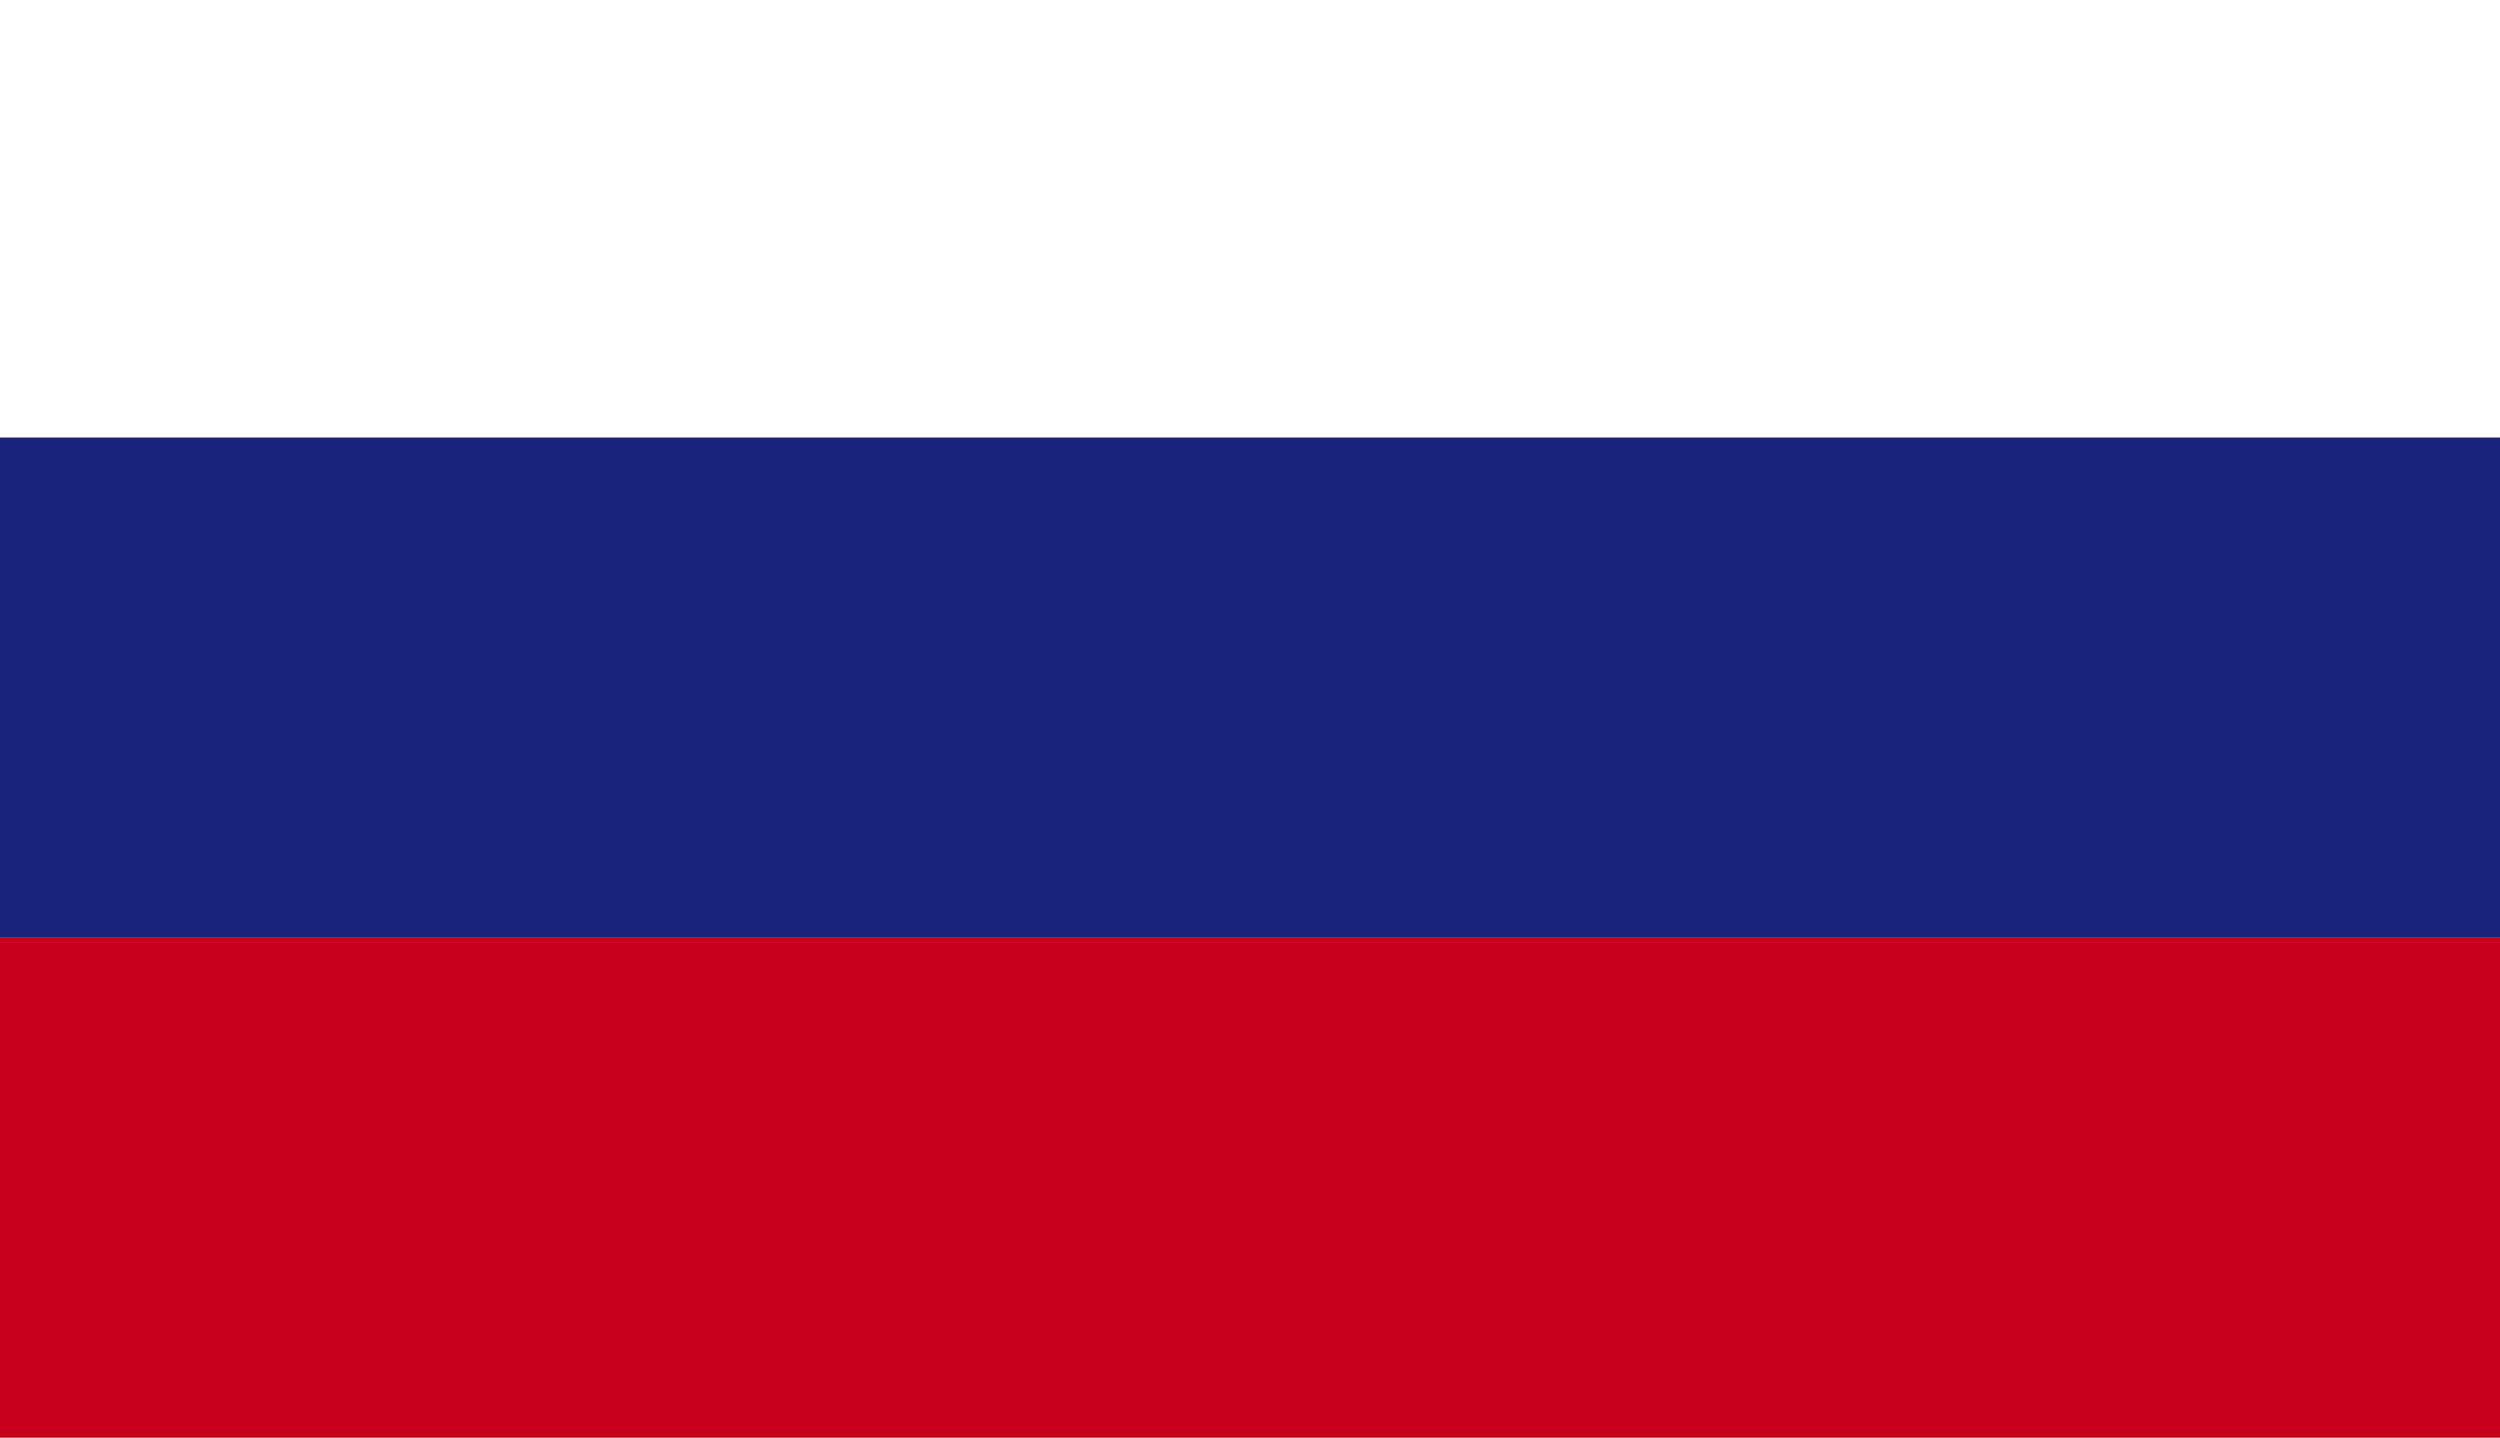 <svg width="40" height="23" viewBox="0 0 40 23" fill="none" xmlns="http://www.w3.org/2000/svg">
<rect x="0" y="0" width="40" height="23" fill="#808080" stroke="none"/>
<rect width="40" height="8" fill="white"/>
<rect y="7" width="40" height="8" fill="#1A237B"/>
<rect y="15" width="40" height="8" fill="#C7001B"/>
</svg>

